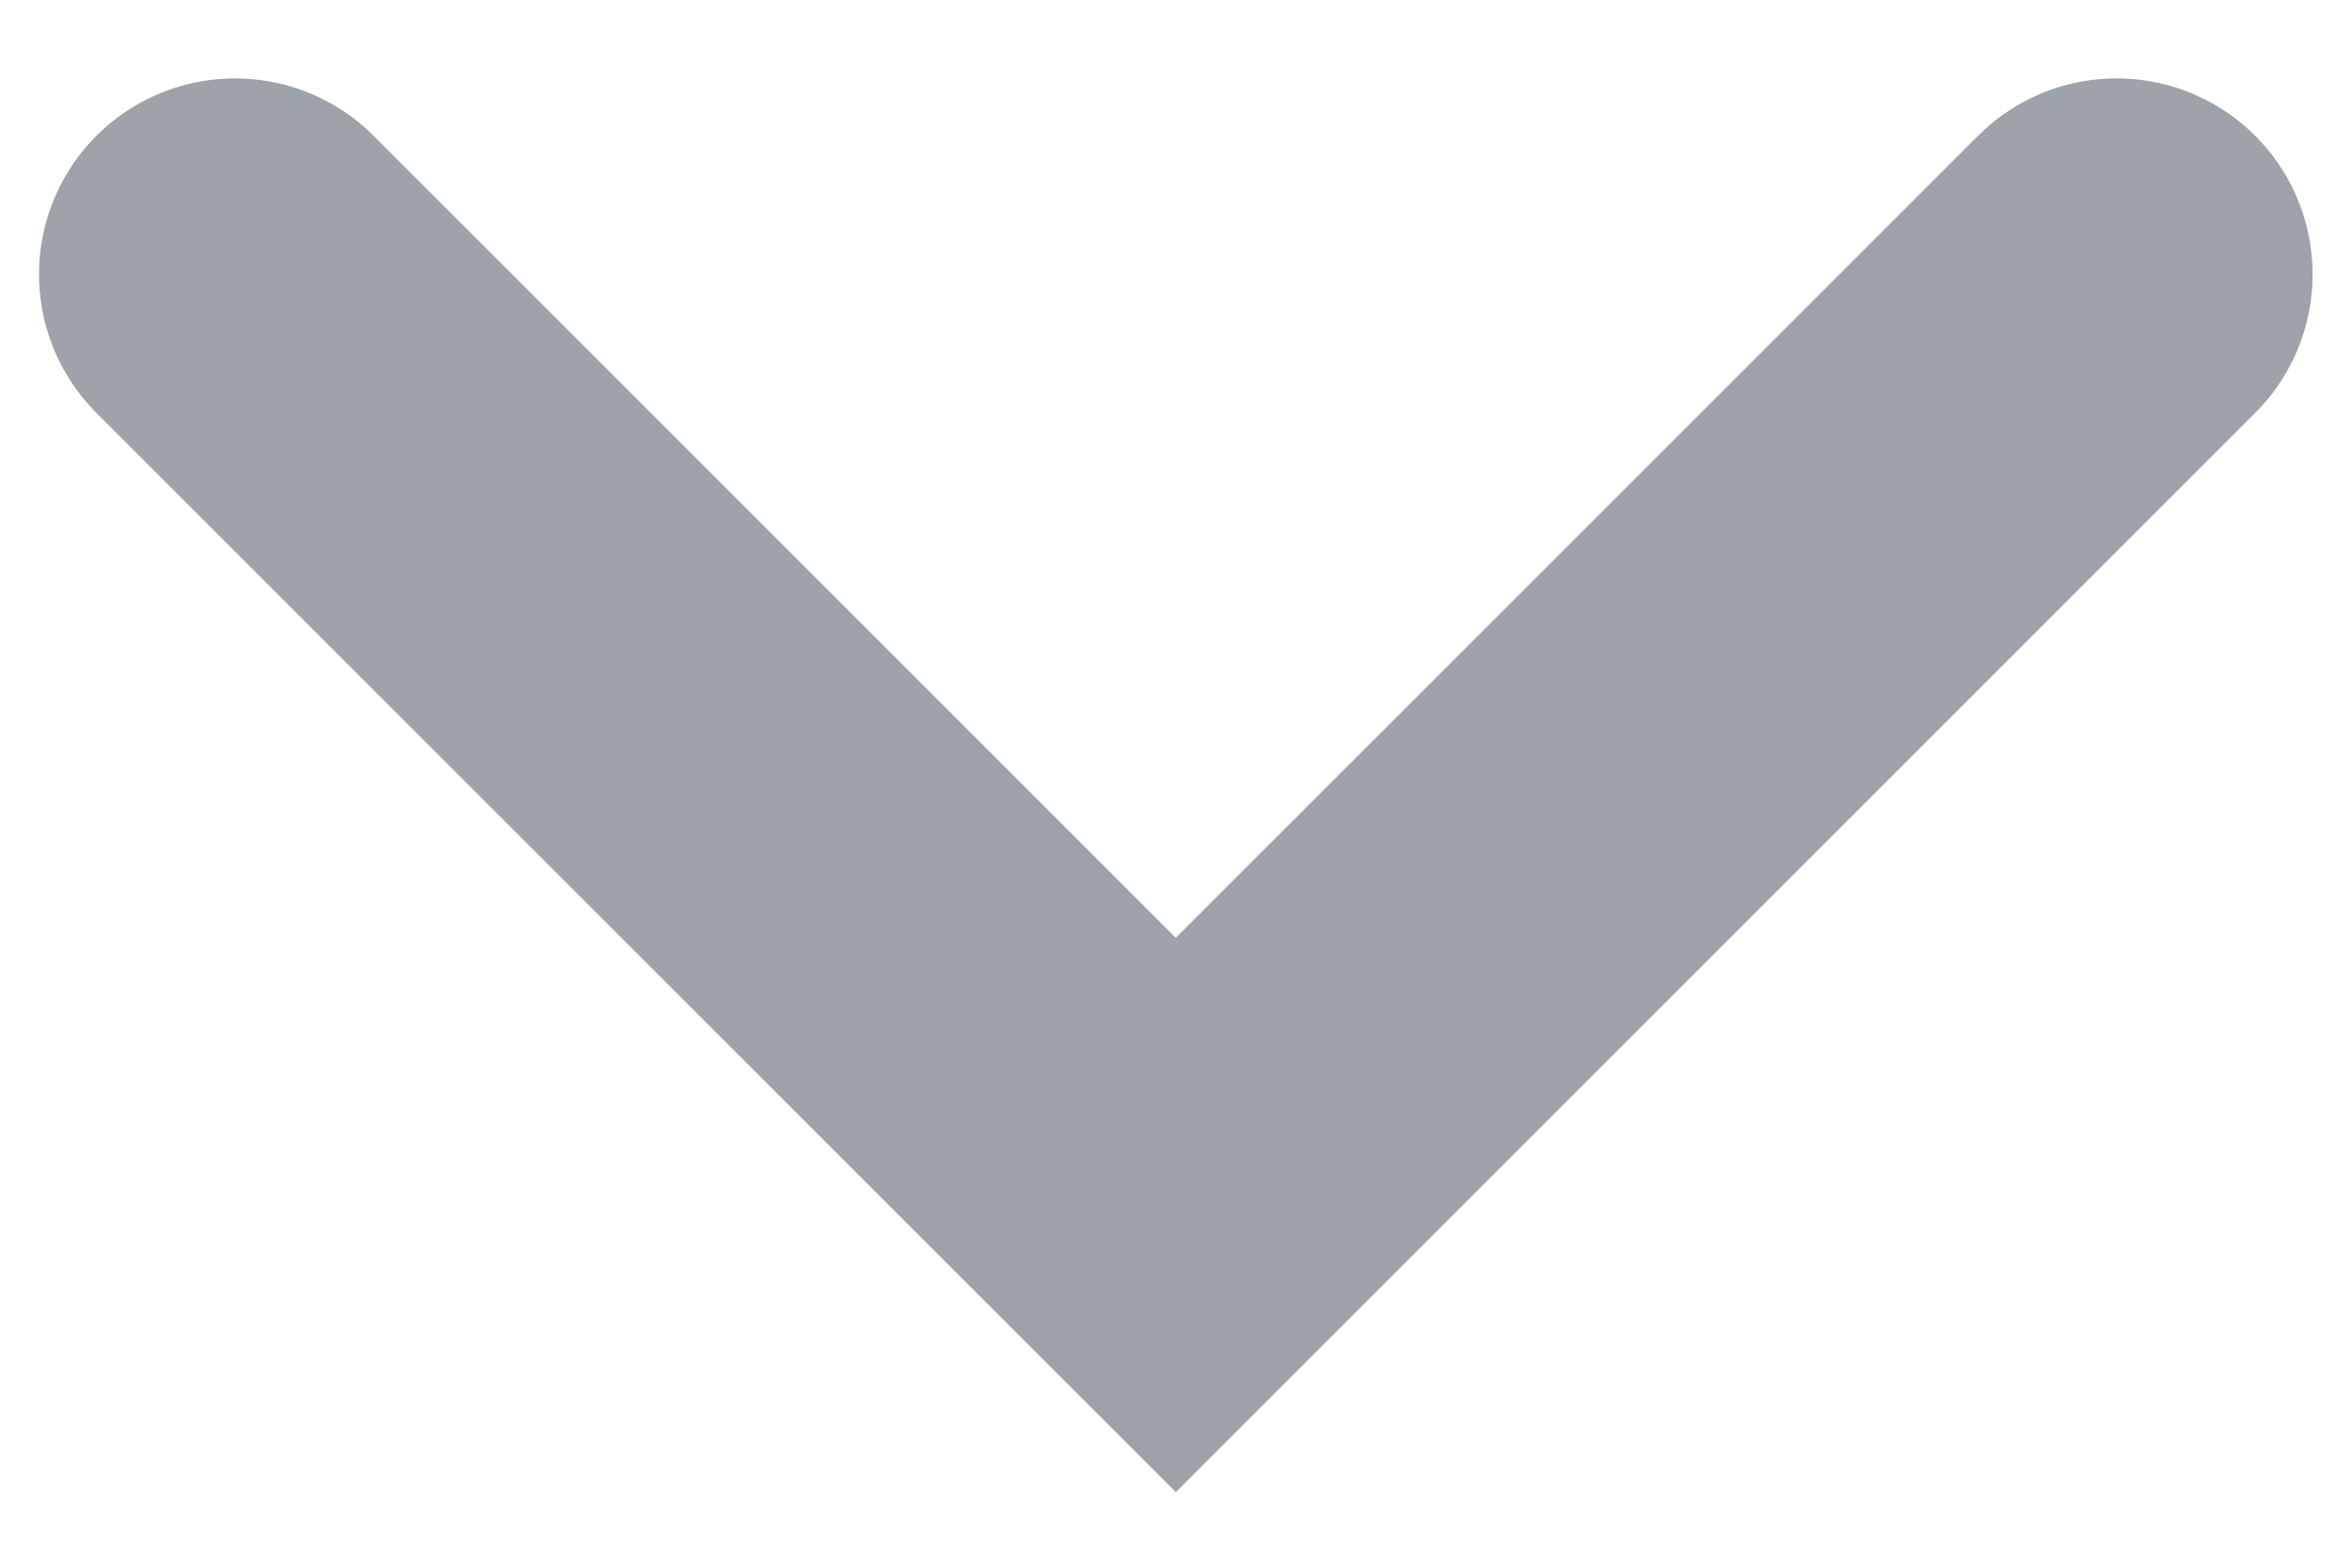 <svg width="12" height="8" viewBox="0 0 12 8" fill="none" xmlns="http://www.w3.org/2000/svg">
<path d="M1.199 1.4L5.999 6.2L10.799 1.4" stroke="#9EA2A9" stroke-width="2" stroke-linecap="round"/>
</svg>
